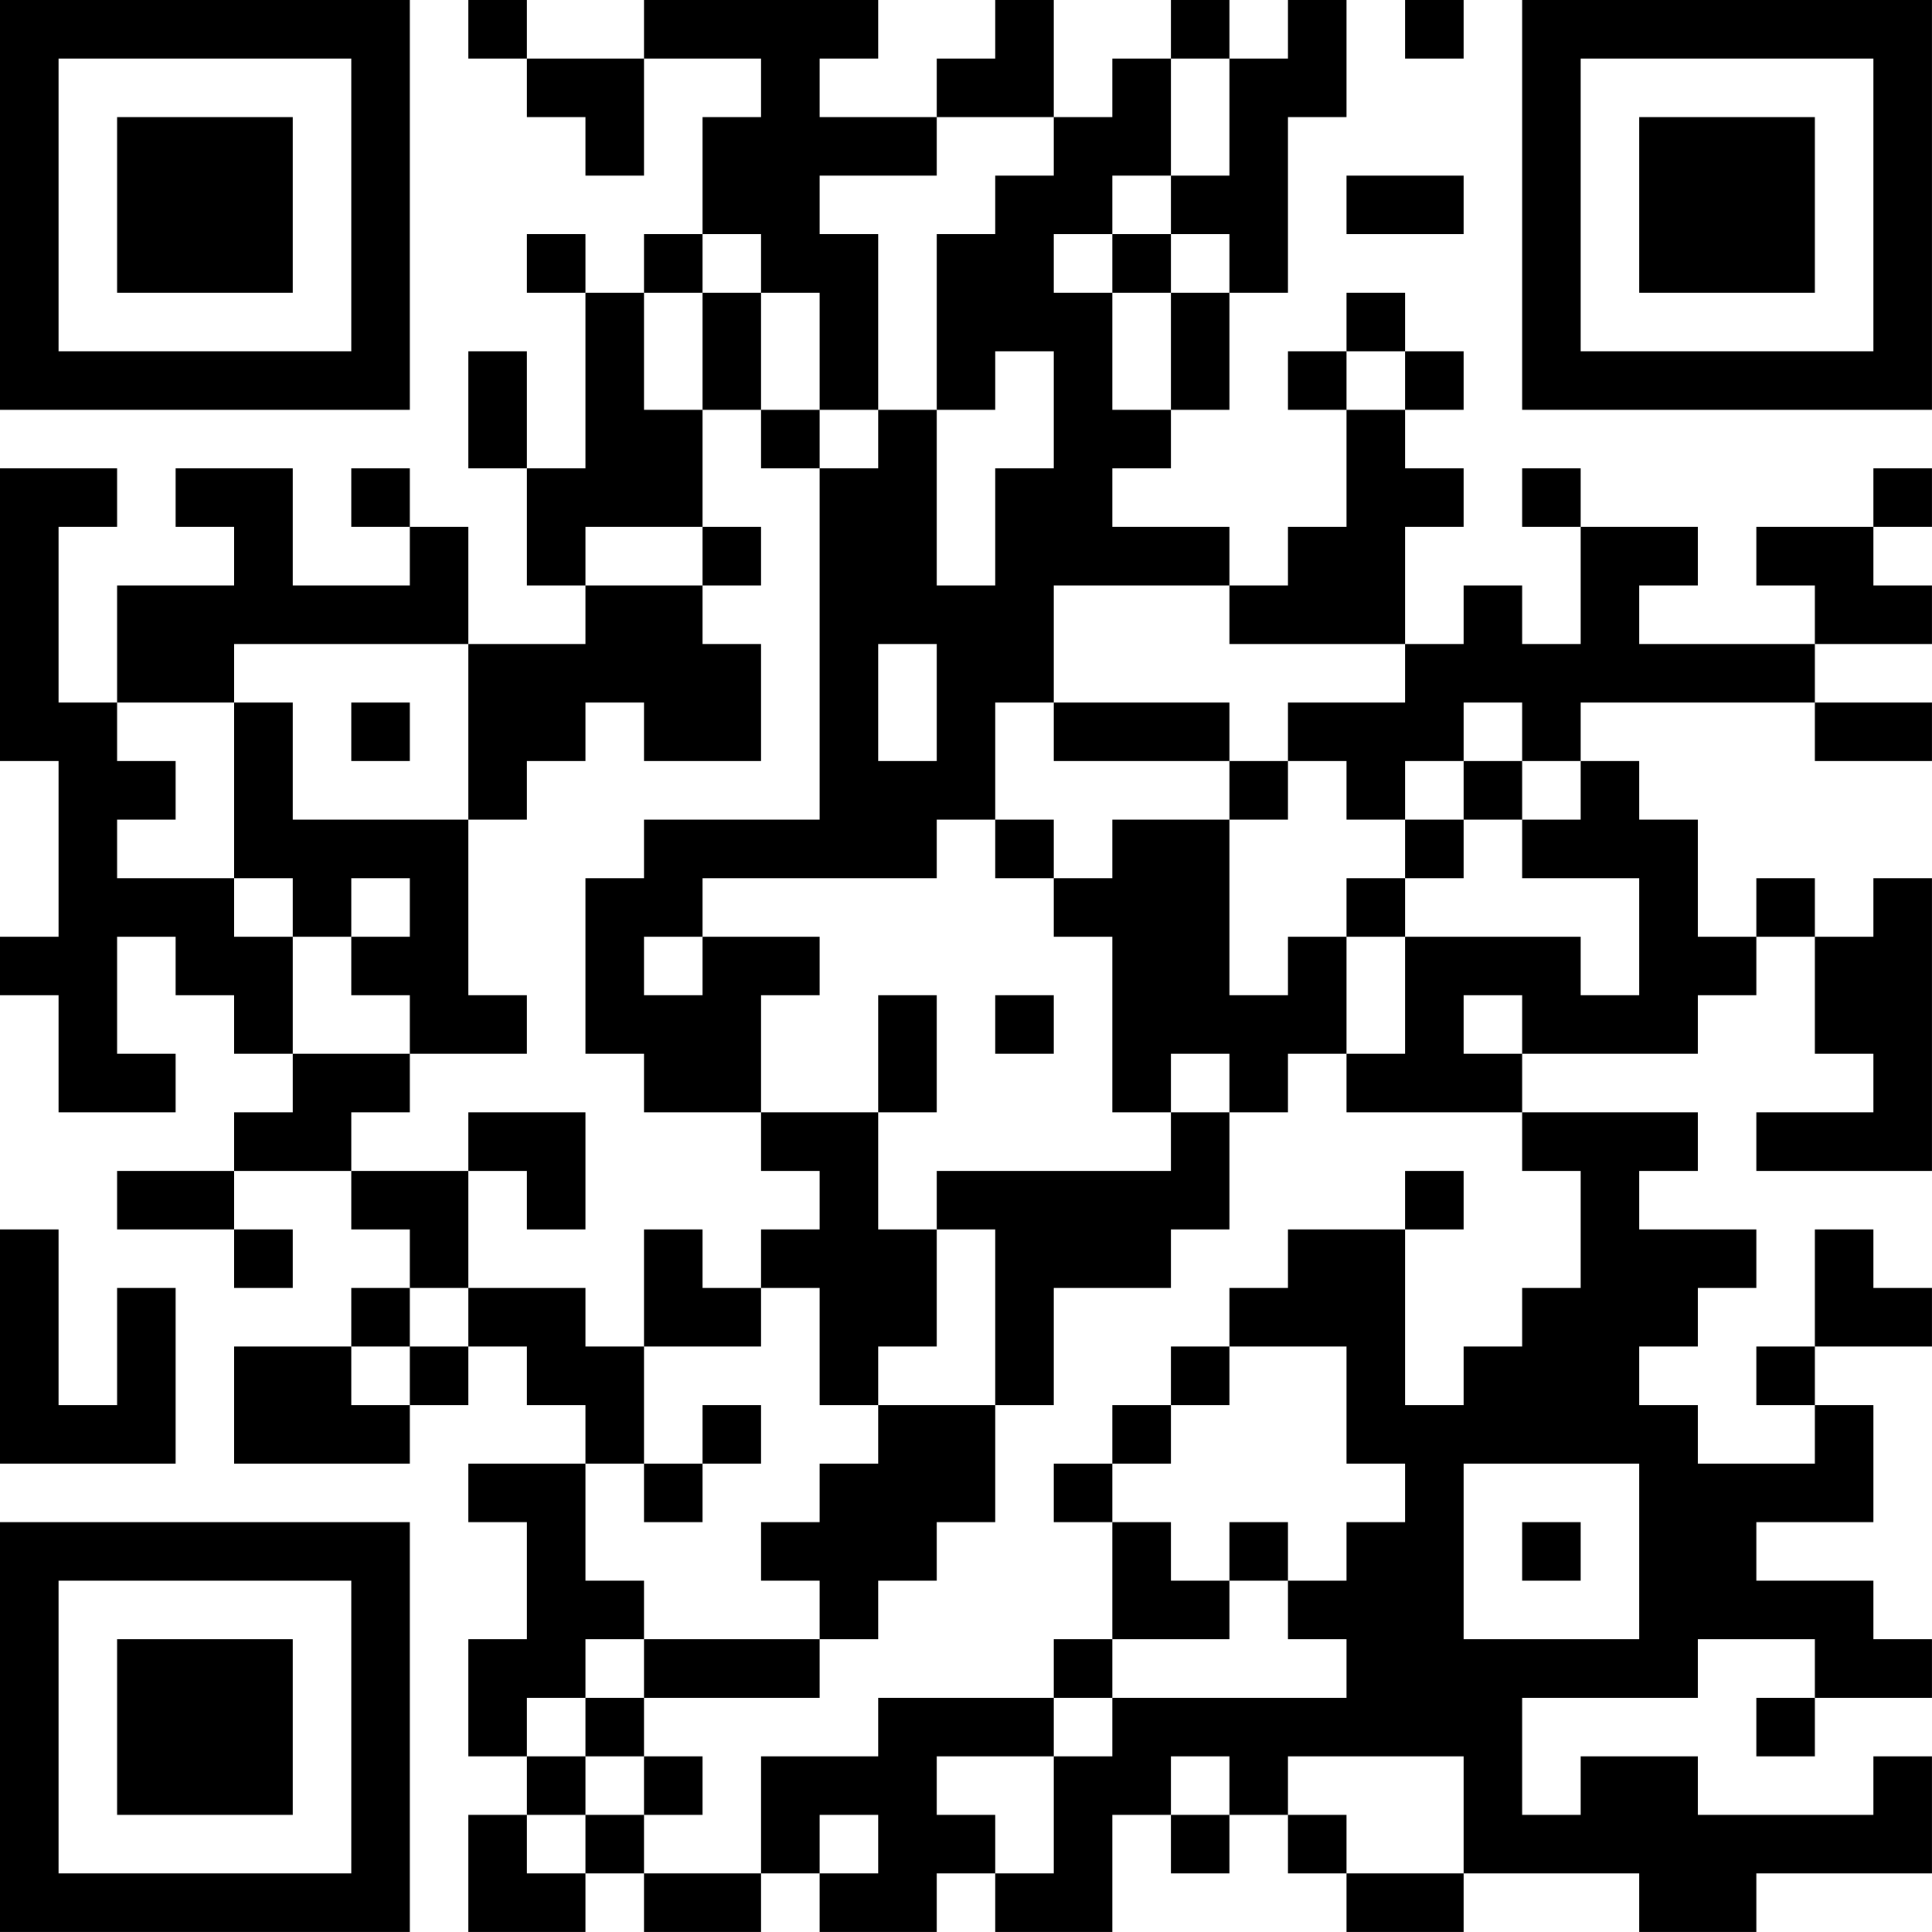 <?xml version="1.0" encoding="UTF-8"?>
<svg xmlns="http://www.w3.org/2000/svg" version="1.1" width="400" height="400" viewBox="0 0 400 400"><rect x="0" y="0" width="400" height="400" fill="#ffffff"/><g transform="scale(12.121)"><g transform="translate(0,0)"><path fill-rule="evenodd" d="M8 0L8 1L9 1L9 2L10 2L10 3L11 3L11 1L13 1L13 2L12 2L12 4L11 4L11 5L10 5L10 4L9 4L9 5L10 5L10 8L9 8L9 6L8 6L8 8L9 8L9 10L10 10L10 11L8 11L8 9L7 9L7 8L6 8L6 9L7 9L7 10L5 10L5 8L3 8L3 9L4 9L4 10L2 10L2 12L1 12L1 9L2 9L2 8L0 8L0 13L1 13L1 16L0 16L0 17L1 17L1 19L3 19L3 18L2 18L2 16L3 16L3 17L4 17L4 18L5 18L5 19L4 19L4 20L2 20L2 21L4 21L4 22L5 22L5 21L4 21L4 20L6 20L6 21L7 21L7 22L6 22L6 23L4 23L4 25L7 25L7 24L8 24L8 23L9 23L9 24L10 24L10 25L8 25L8 26L9 26L9 28L8 28L8 30L9 30L9 31L8 31L8 33L10 33L10 32L11 32L11 33L13 33L13 32L14 32L14 33L16 33L16 32L17 32L17 33L19 33L19 31L20 31L20 32L21 32L21 31L22 31L22 32L23 32L23 33L25 33L25 32L28 32L28 33L30 33L30 32L33 32L33 30L32 30L32 31L29 31L29 30L27 30L27 31L26 31L26 29L29 29L29 28L31 28L31 29L30 29L30 30L31 30L31 29L33 29L33 28L32 28L32 27L30 27L30 26L32 26L32 24L31 24L31 23L33 23L33 22L32 22L32 21L31 21L31 23L30 23L30 24L31 24L31 25L29 25L29 24L28 24L28 23L29 23L29 22L30 22L30 21L28 21L28 20L29 20L29 19L26 19L26 18L29 18L29 17L30 17L30 16L31 16L31 18L32 18L32 19L30 19L30 20L33 20L33 15L32 15L32 16L31 16L31 15L30 15L30 16L29 16L29 14L28 14L28 13L27 13L27 12L31 12L31 13L33 13L33 12L31 12L31 11L33 11L33 10L32 10L32 9L33 9L33 8L32 8L32 9L30 9L30 10L31 10L31 11L28 11L28 10L29 10L29 9L27 9L27 8L26 8L26 9L27 9L27 11L26 11L26 10L25 10L25 11L24 11L24 9L25 9L25 8L24 8L24 7L25 7L25 6L24 6L24 5L23 5L23 6L22 6L22 7L23 7L23 9L22 9L22 10L21 10L21 9L19 9L19 8L20 8L20 7L21 7L21 5L22 5L22 2L23 2L23 0L22 0L22 1L21 1L21 0L20 0L20 1L19 1L19 2L18 2L18 0L17 0L17 1L16 1L16 2L14 2L14 1L15 1L15 0L11 0L11 1L9 1L9 0ZM24 0L24 1L25 1L25 0ZM20 1L20 3L19 3L19 4L18 4L18 5L19 5L19 7L20 7L20 5L21 5L21 4L20 4L20 3L21 3L21 1ZM16 2L16 3L14 3L14 4L15 4L15 7L14 7L14 5L13 5L13 4L12 4L12 5L11 5L11 7L12 7L12 9L10 9L10 10L12 10L12 11L13 11L13 13L11 13L11 12L10 12L10 13L9 13L9 14L8 14L8 11L4 11L4 12L2 12L2 13L3 13L3 14L2 14L2 15L4 15L4 16L5 16L5 18L7 18L7 19L6 19L6 20L8 20L8 22L7 22L7 23L6 23L6 24L7 24L7 23L8 23L8 22L10 22L10 23L11 23L11 25L10 25L10 27L11 27L11 28L10 28L10 29L9 29L9 30L10 30L10 31L9 31L9 32L10 32L10 31L11 31L11 32L13 32L13 30L15 30L15 29L18 29L18 30L16 30L16 31L17 31L17 32L18 32L18 30L19 30L19 29L23 29L23 28L22 28L22 27L23 27L23 26L24 26L24 25L23 25L23 23L21 23L21 22L22 22L22 21L24 21L24 24L25 24L25 23L26 23L26 22L27 22L27 20L26 20L26 19L23 19L23 18L24 18L24 16L27 16L27 17L28 17L28 15L26 15L26 14L27 14L27 13L26 13L26 12L25 12L25 13L24 13L24 14L23 14L23 13L22 13L22 12L24 12L24 11L21 11L21 10L18 10L18 12L17 12L17 14L16 14L16 15L12 15L12 16L11 16L11 17L12 17L12 16L14 16L14 17L13 17L13 19L11 19L11 18L10 18L10 15L11 15L11 14L14 14L14 8L15 8L15 7L16 7L16 10L17 10L17 8L18 8L18 6L17 6L17 7L16 7L16 4L17 4L17 3L18 3L18 2ZM23 3L23 4L25 4L25 3ZM19 4L19 5L20 5L20 4ZM12 5L12 7L13 7L13 8L14 8L14 7L13 7L13 5ZM23 6L23 7L24 7L24 6ZM12 9L12 10L13 10L13 9ZM15 11L15 13L16 13L16 11ZM4 12L4 15L5 15L5 16L6 16L6 17L7 17L7 18L9 18L9 17L8 17L8 14L5 14L5 12ZM6 12L6 13L7 13L7 12ZM18 12L18 13L21 13L21 14L19 14L19 15L18 15L18 14L17 14L17 15L18 15L18 16L19 16L19 19L20 19L20 20L16 20L16 21L15 21L15 19L16 19L16 17L15 17L15 19L13 19L13 20L14 20L14 21L13 21L13 22L12 22L12 21L11 21L11 23L13 23L13 22L14 22L14 24L15 24L15 25L14 25L14 26L13 26L13 27L14 27L14 28L11 28L11 29L10 29L10 30L11 30L11 31L12 31L12 30L11 30L11 29L14 29L14 28L15 28L15 27L16 27L16 26L17 26L17 24L18 24L18 22L20 22L20 21L21 21L21 19L22 19L22 18L23 18L23 16L24 16L24 15L25 15L25 14L26 14L26 13L25 13L25 14L24 14L24 15L23 15L23 16L22 16L22 17L21 17L21 14L22 14L22 13L21 13L21 12ZM6 15L6 16L7 16L7 15ZM17 17L17 18L18 18L18 17ZM25 17L25 18L26 18L26 17ZM20 18L20 19L21 19L21 18ZM8 19L8 20L9 20L9 21L10 21L10 19ZM24 20L24 21L25 21L25 20ZM0 21L0 25L3 25L3 22L2 22L2 24L1 24L1 21ZM16 21L16 23L15 23L15 24L17 24L17 21ZM20 23L20 24L19 24L19 25L18 25L18 26L19 26L19 28L18 28L18 29L19 29L19 28L21 28L21 27L22 27L22 26L21 26L21 27L20 27L20 26L19 26L19 25L20 25L20 24L21 24L21 23ZM12 24L12 25L11 25L11 26L12 26L12 25L13 25L13 24ZM25 25L25 28L28 28L28 25ZM26 26L26 27L27 27L27 26ZM20 30L20 31L21 31L21 30ZM22 30L22 31L23 31L23 32L25 32L25 30ZM14 31L14 32L15 32L15 31ZM0 0L0 7L7 7L7 0ZM1 1L1 6L6 6L6 1ZM2 2L2 5L5 5L5 2ZM26 0L26 7L33 7L33 0ZM27 1L27 6L32 6L32 1ZM28 2L28 5L31 5L31 2ZM0 26L0 33L7 33L7 26ZM1 27L1 32L6 32L6 27ZM2 28L2 31L5 31L5 28Z" fill="#000000"/></g></g></svg>
